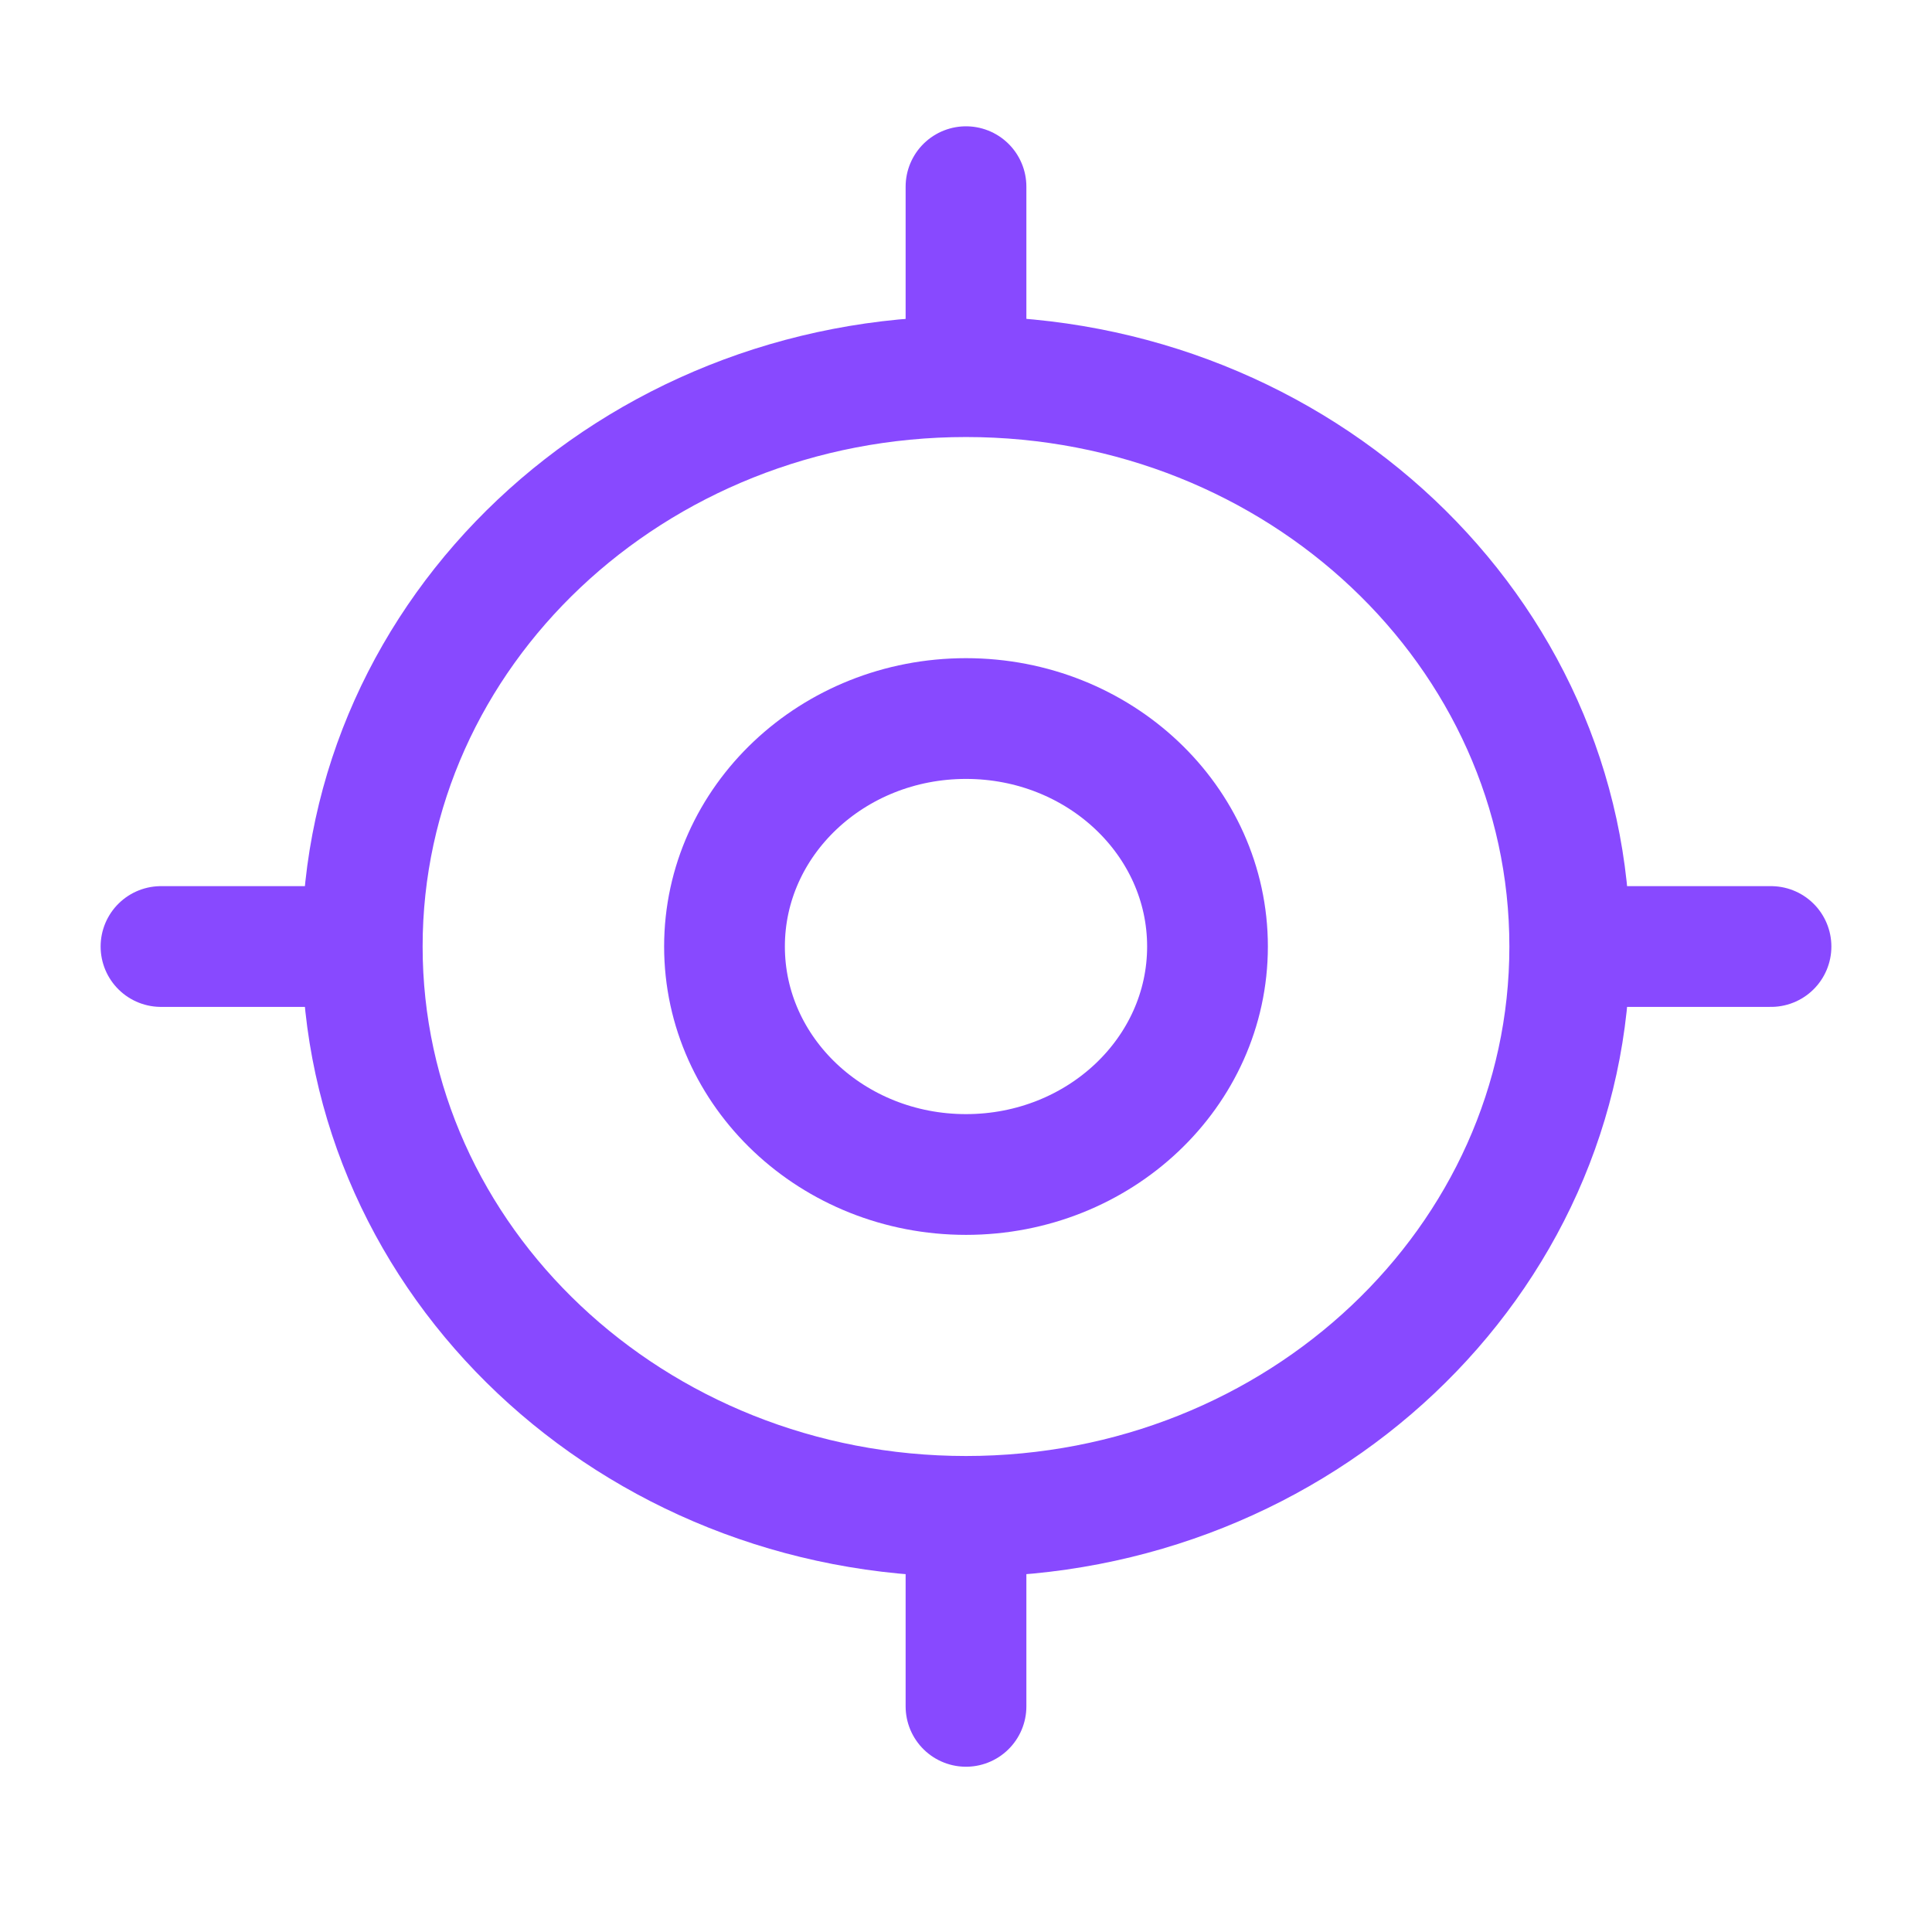 <svg xmlns="http://www.w3.org/2000/svg" width="24" height="24" viewBox="0 0 24 24" fill="none"><g id="vuesax/linear/gps"><g id="gps"><path id="Vector" d="M12 18.837C16.142 18.837 19.5 15.668 19.5 11.758C19.5 7.848 16.142 4.679 12 4.679C7.858 4.679 4.5 7.848 4.5 11.758C4.5 15.668 7.858 18.837 12 18.837Z" stroke="#8849FF" stroke-width="1.5" stroke-linecap="round" stroke-linejoin="round"></path><path id="Vector_2" d="M12 14.59C13.657 14.59 15 13.322 15 11.758C15 10.194 13.657 8.926 12 8.926C10.343 8.926 9 10.194 9 11.758C9 13.322 10.343 14.59 12 14.59Z" stroke="#8849FF" stroke-width="1.5" stroke-linecap="round" stroke-linejoin="round"></path><path id="Vector_3" d="M12 4.207V2.319" stroke="#8849FF" stroke-width="1.5" stroke-linecap="round" stroke-linejoin="round"></path><path id="Vector_4" d="M4 11.758H2" stroke="#8849FF" stroke-width="1.5" stroke-linecap="round" stroke-linejoin="round"></path><path id="Vector_5" d="M12 19.309V21.197" stroke="#8849FF" stroke-width="1.5" stroke-linecap="round" stroke-linejoin="round"></path><path id="Vector_6" d="M20 11.758H22" stroke="#8849FF" stroke-width="1.5" stroke-linecap="round" stroke-linejoin="round"></path></g></g></svg>
